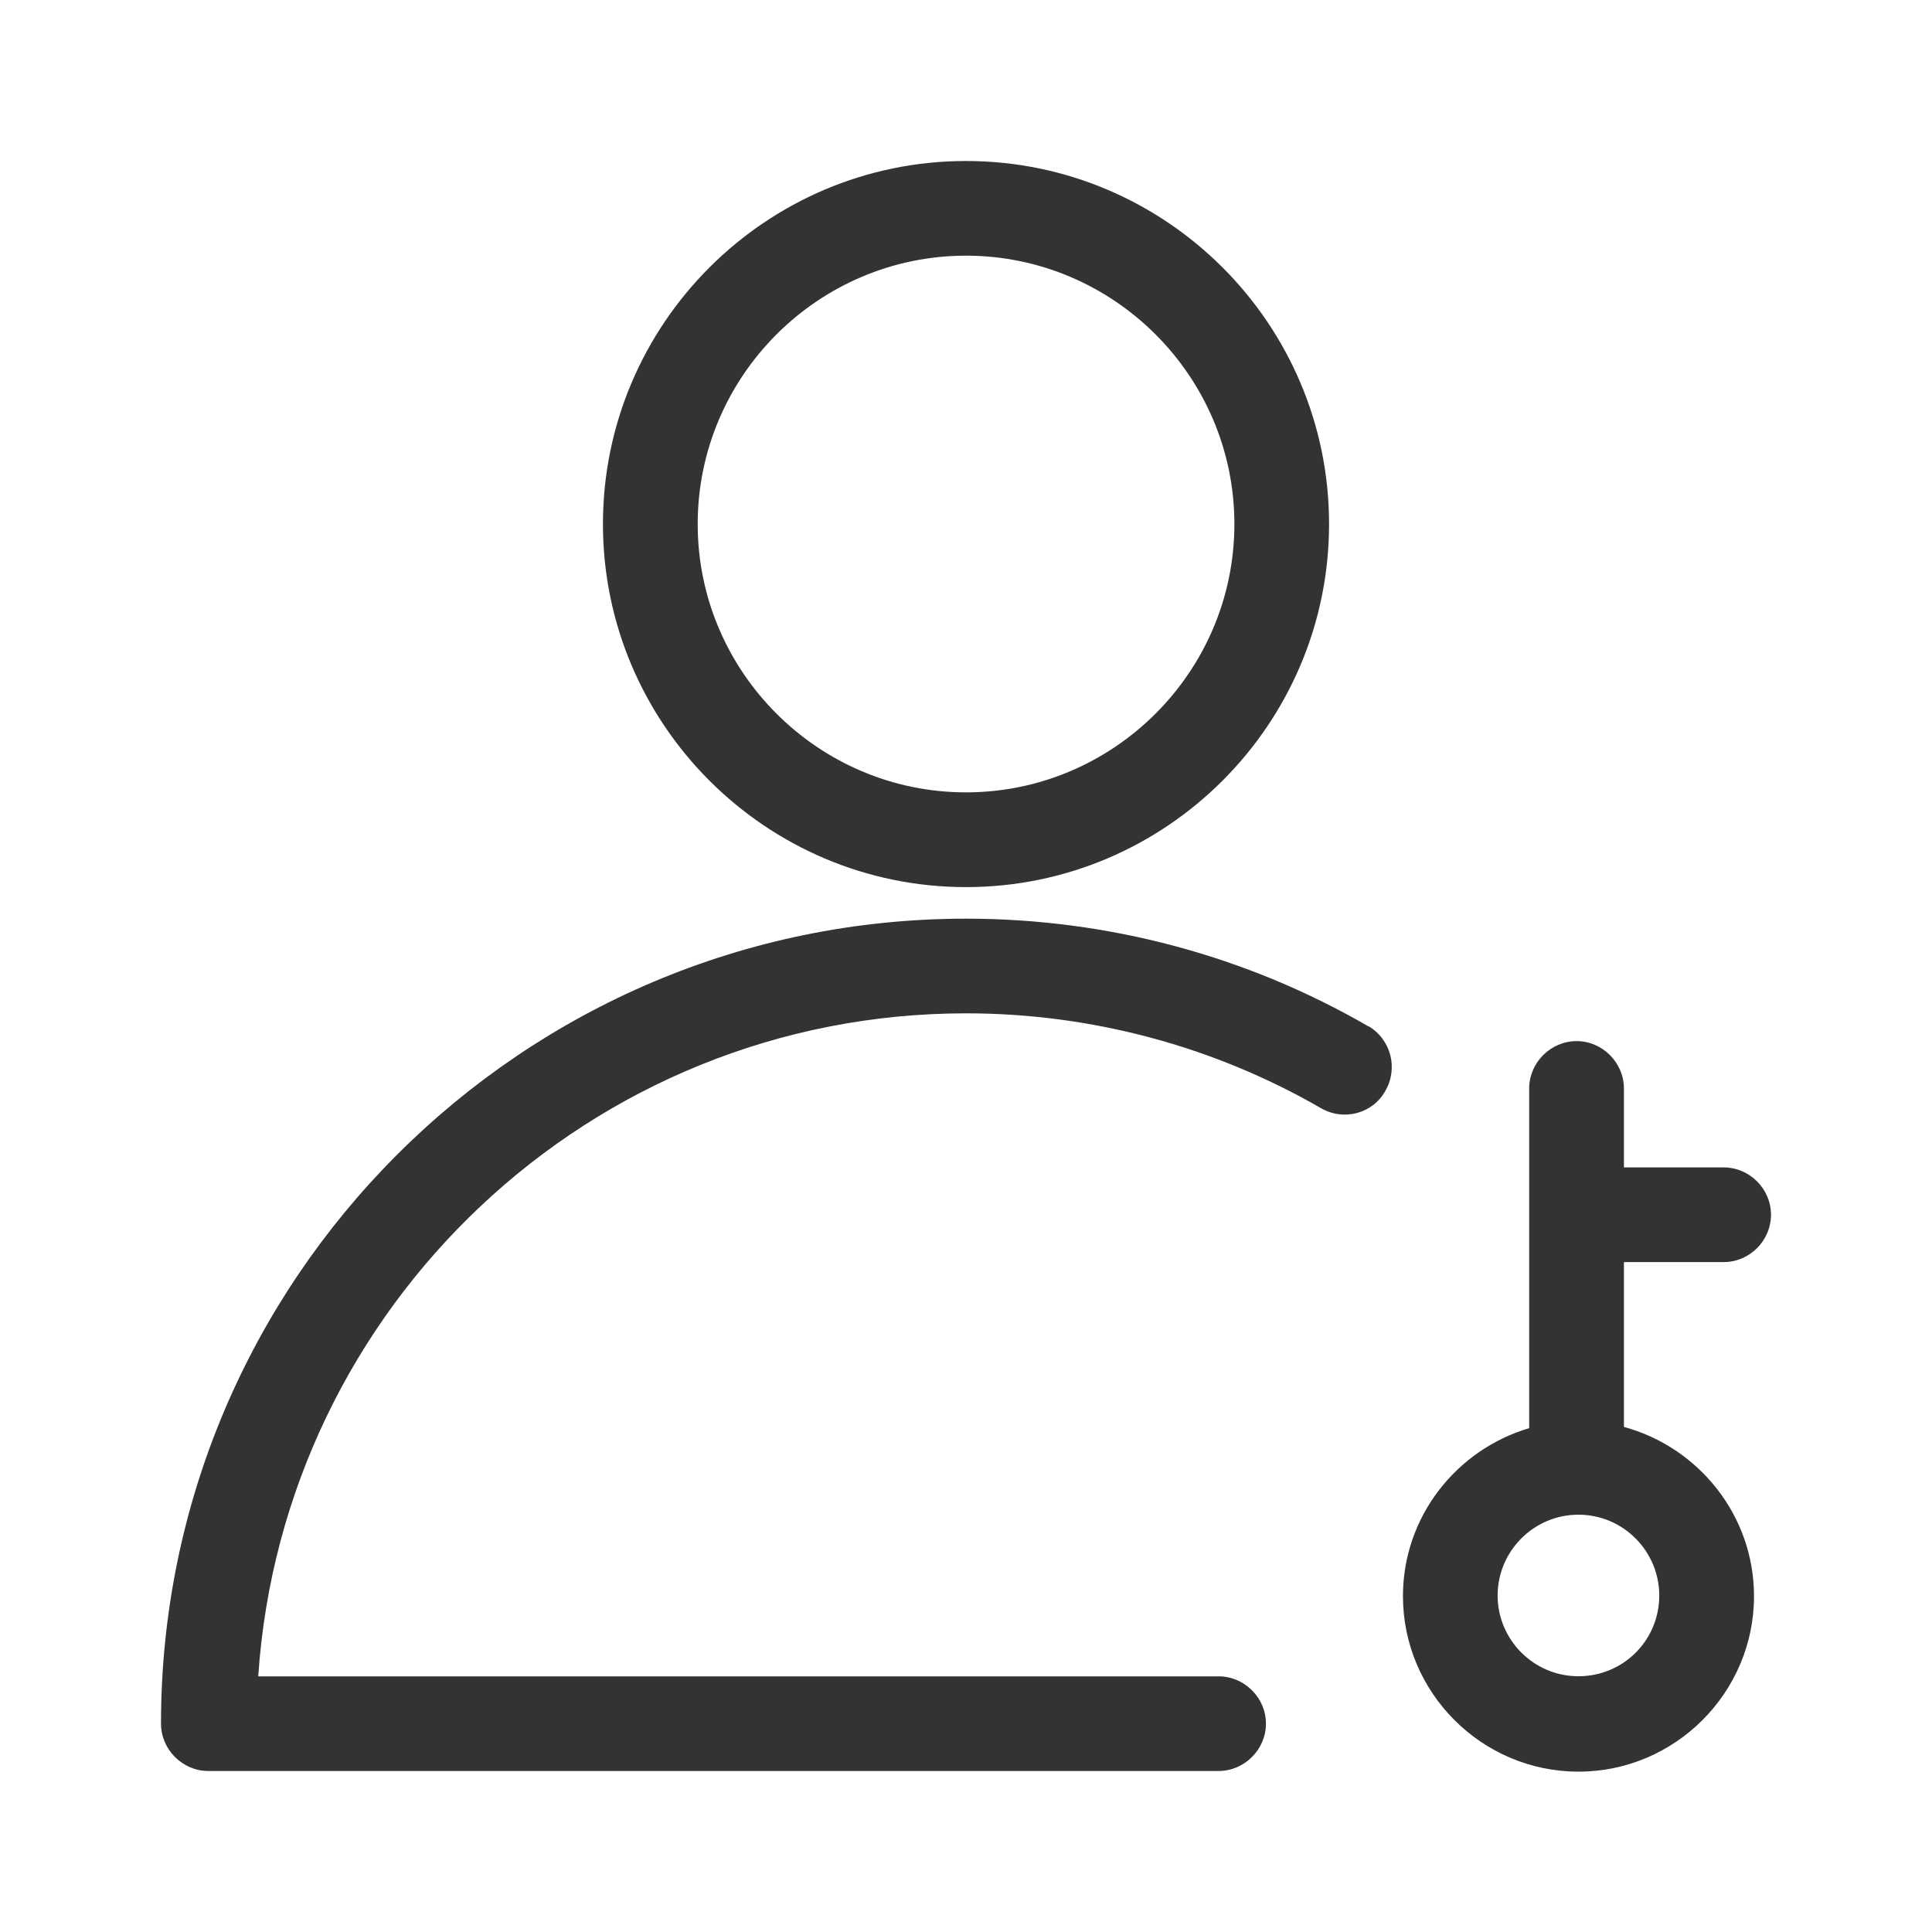 <svg width="24" height="24" viewBox="0 0 24 24" fill="none" xmlns="http://www.w3.org/2000/svg">
<path d="M21.412 15.678C21.734 15.678 22 15.412 22 15.09C22 14.769 21.734 14.502 21.412 14.502H20.173V13.522C20.173 13.2 19.906 12.933 19.585 12.933C19.263 12.933 18.996 13.2 18.996 13.522V17.741C18.094 18.008 17.428 18.839 17.428 19.828C17.428 21.027 18.408 22.008 19.608 22.008C20.808 22.008 21.789 21.027 21.789 19.828C21.789 18.823 21.098 17.977 20.173 17.726V15.678H21.412ZM20.612 19.82C20.612 20.377 20.165 20.823 19.608 20.823C19.051 20.823 18.604 20.369 18.604 19.82C18.604 19.271 19.051 18.816 19.608 18.816C20.165 18.816 20.612 19.271 20.612 19.82Z" fill="#333333"/>
<path d="M12 11.02C14.486 11.02 16.51 8.996 16.51 6.51C16.51 4.024 14.486 2 12 2C9.514 2 7.49 4.024 7.49 6.51C7.49 8.996 9.514 11.02 12 11.02ZM12 3.176C13.835 3.176 15.334 4.675 15.334 6.51C15.334 8.345 13.835 9.843 12 9.843C10.165 9.843 8.667 8.345 8.667 6.51C8.667 4.675 10.165 3.176 12 3.176Z" fill="#333333"/>
<path d="M17.004 12.753C15.49 11.874 13.765 11.412 12 11.412C6.486 11.412 2 15.898 2 21.412C2 21.733 2.267 22 2.588 22H15.137C15.459 22 15.726 21.733 15.726 21.412C15.726 21.09 15.459 20.824 15.137 20.824H3.208C3.514 16.235 7.333 12.588 12 12.588C13.553 12.588 15.075 12.996 16.408 13.765C16.69 13.93 17.051 13.835 17.208 13.553C17.373 13.271 17.279 12.91 16.996 12.745L17.004 12.753Z" fill="#333333"/>
</svg>
